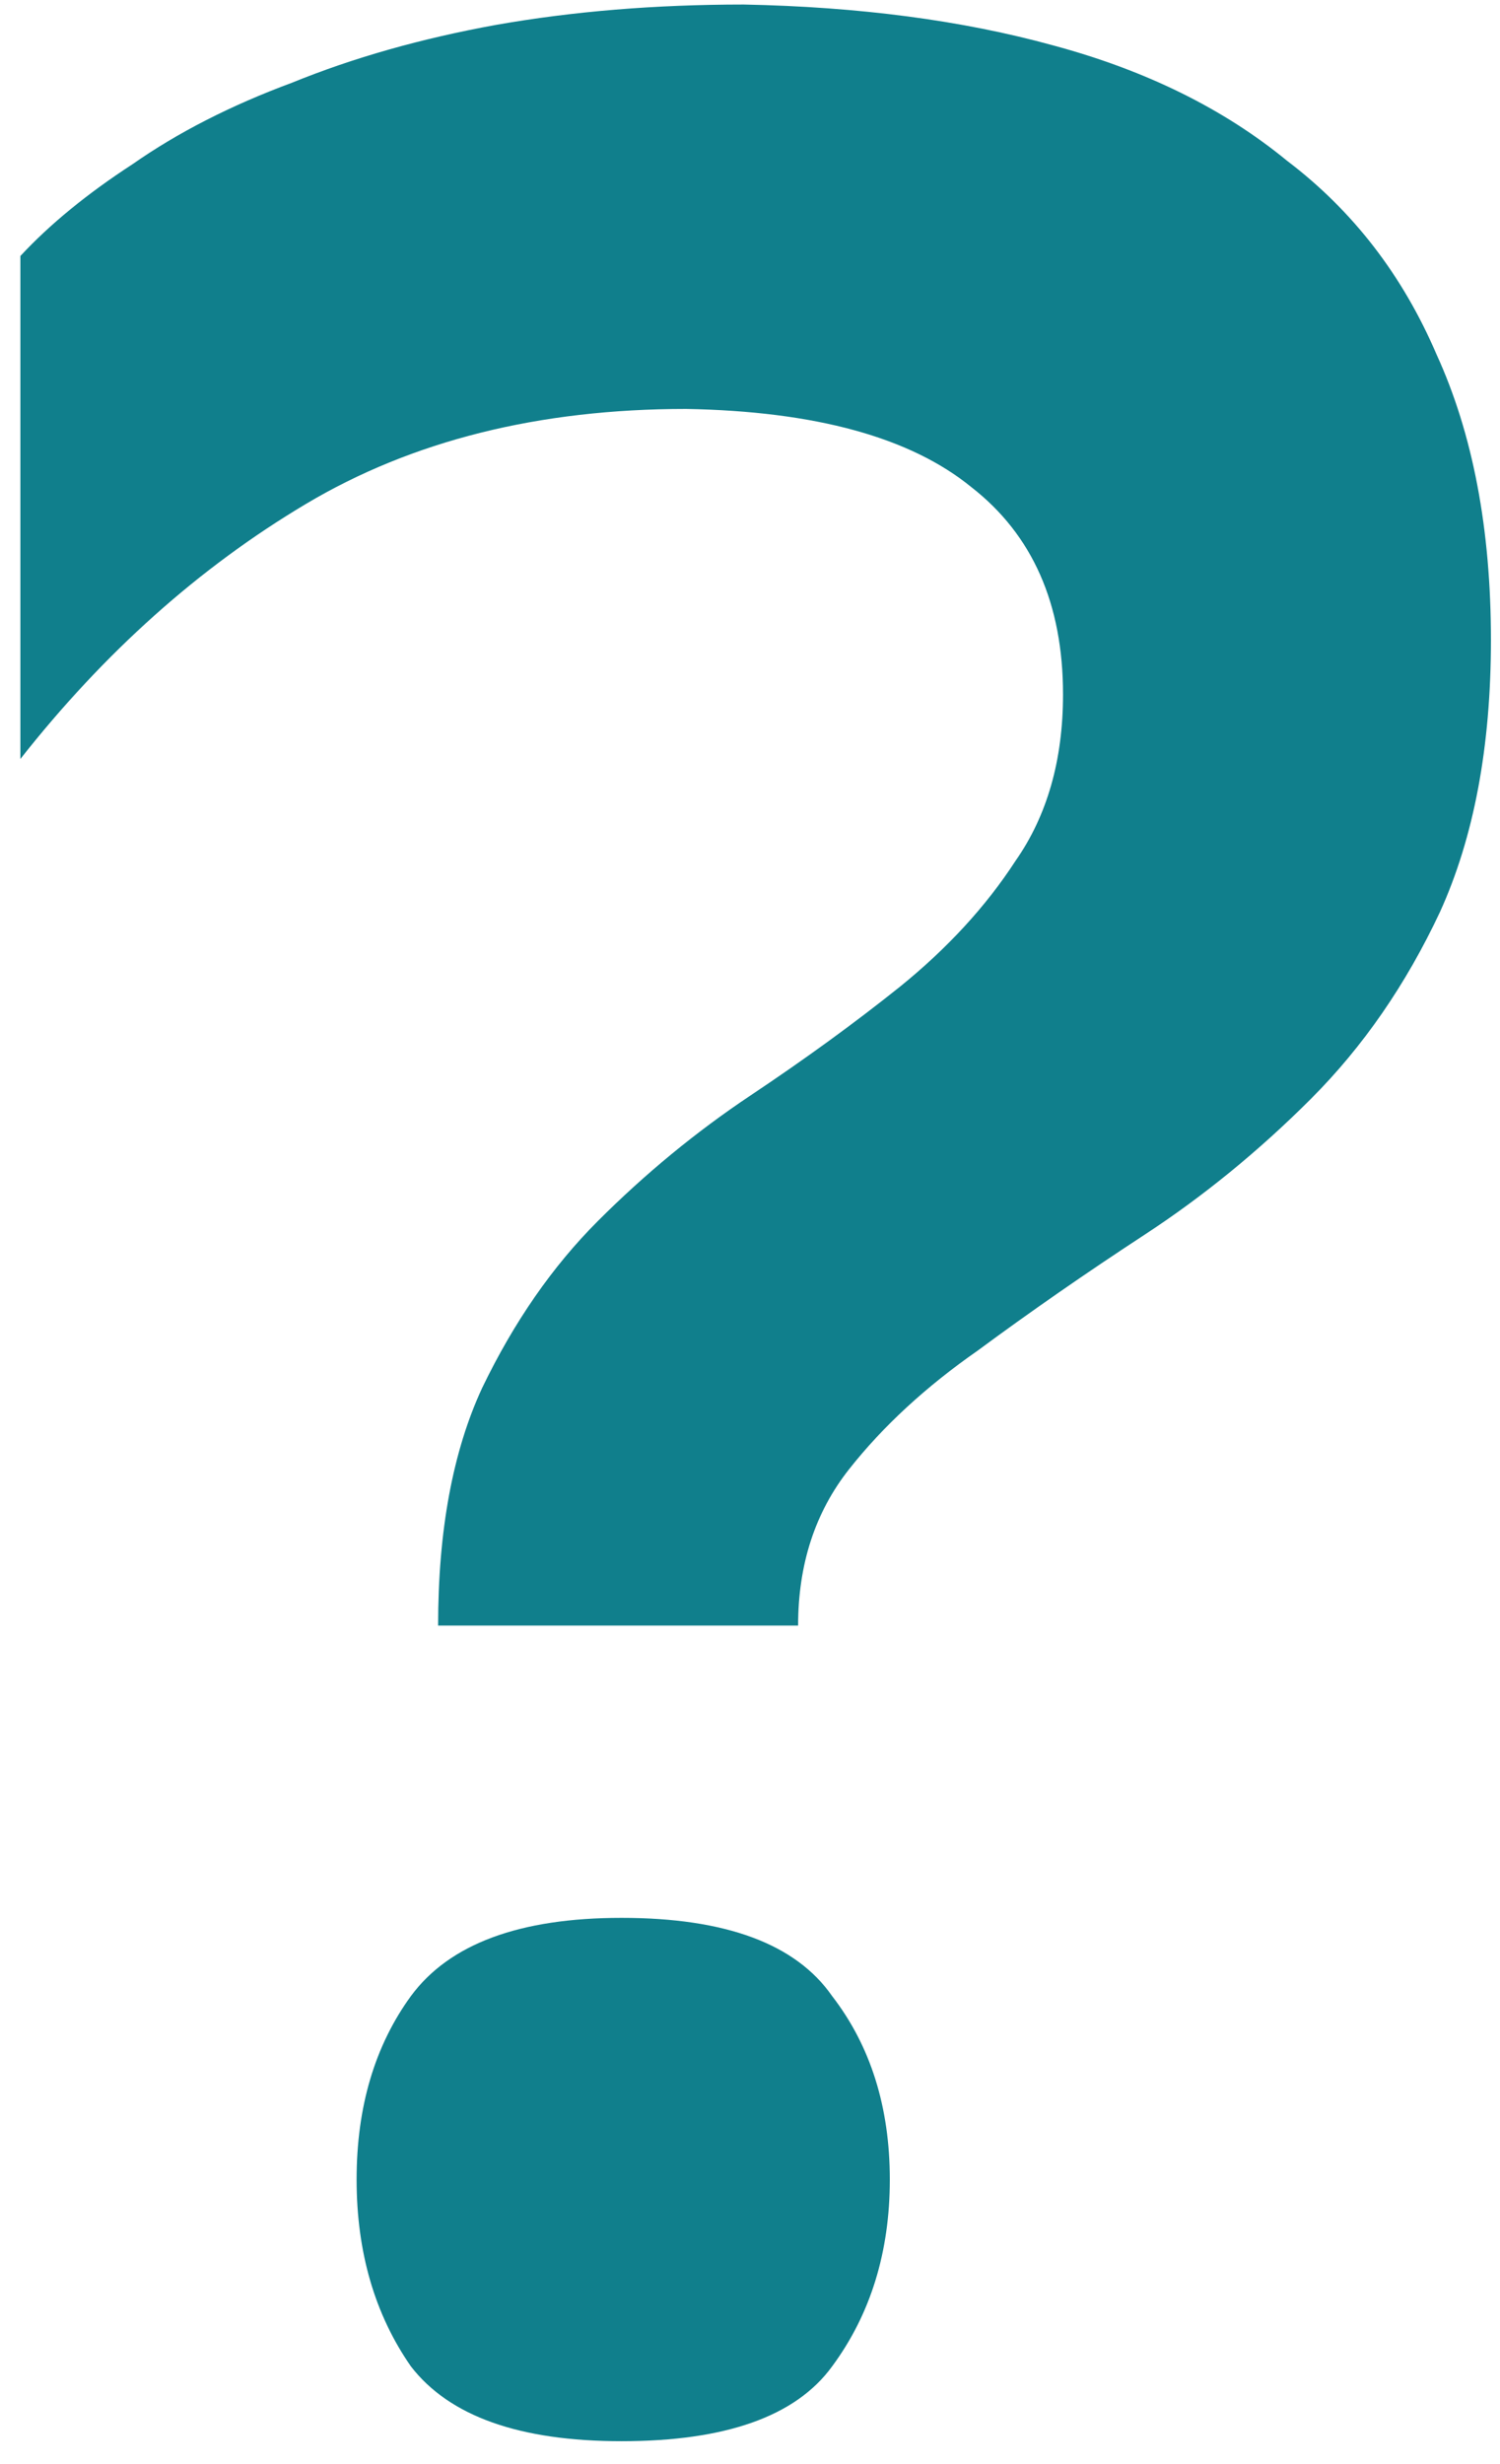 <?xml version="1.0" encoding="UTF-8"?> <svg xmlns="http://www.w3.org/2000/svg" width="53" height="87" viewBox="0 0 53 87" fill="none"> <path d="M0.72 9.04C1.76 7.92 3.08 6.84 4.68 5.8C6.28 4.68 8.16 3.72 10.32 2.92C12.48 2.04 14.88 1.36 17.52 0.88C20.24 0.4 23.16 0.16 26.28 0.16C30.36 0.24 34 0.72 37.2 1.6C40.48 2.48 43.24 3.84 45.48 5.68C47.8 7.44 49.56 9.72 50.76 12.52C52.04 15.32 52.68 18.68 52.68 22.6C52.68 26.36 52.08 29.56 50.88 32.2C49.68 34.76 48.16 36.96 46.32 38.8C44.48 40.64 42.52 42.24 40.44 43.6C38.36 44.96 36.4 46.32 34.56 47.68C32.72 48.96 31.2 50.36 30 51.88C28.8 53.4 28.2 55.24 28.2 57.4H15.48C15.48 54.04 16 51.24 17.04 49C18.16 46.68 19.52 44.72 21.12 43.12C22.8 41.44 24.6 39.96 26.52 38.68C28.44 37.4 30.2 36.12 31.8 34.84C33.48 33.48 34.84 32 35.88 30.4C37 28.8 37.56 26.84 37.56 24.52C37.56 21.32 36.48 18.88 34.32 17.2C32.16 15.44 28.8 14.52 24.24 14.44C19.04 14.44 14.56 15.56 10.8 17.8C7.04 20.04 3.68 23.04 0.72 26.8V9.04ZM12.6 76.96C12.6 74.4 13.24 72.24 14.52 70.48C15.88 68.64 18.36 67.72 21.96 67.72C25.64 67.72 28.12 68.64 29.4 70.48C30.76 72.24 31.44 74.4 31.44 76.96C31.44 79.52 30.76 81.72 29.4 83.56C28.12 85.32 25.64 86.2 21.96 86.2C18.36 86.2 15.88 85.32 14.52 83.56C13.24 81.72 12.6 79.52 12.6 76.96Z" fill="#107F8C"></path> </svg> 
